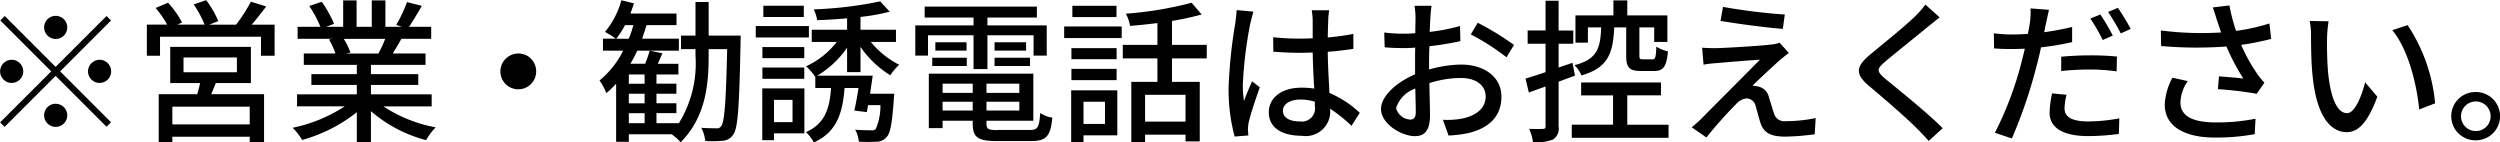 <svg xmlns="http://www.w3.org/2000/svg" width="210.75" height="12" viewBox="0 0 210.75 12">
  <defs>
    <style>
      .cls-1 {
        fill-rule: evenodd;
      }
    </style>
  </defs>
  <path id="common_tel-note.svg" data-name="common/tel-note.svg" class="cls-1" d="M1424.44,40.036a0.975,0.975,0,1,0-.97-0.975A0.982,0.982,0,0,0,1424.44,40.036Zm0,2.353-4.29-4.29-0.37.377,4.29,4.29-4.31,4.3,0.38,0.377,4.3-4.3,4.29,4.29,0.38-.377-4.29-4.29,4.29-4.29-0.38-.377Zm-2.73.377a0.975,0.975,0,1,0-.97.975A0.98,0.98,0,0,0,1421.71,42.766Zm5.46,0a0.975,0.975,0,1,0,.98-0.975A0.988,0.988,0,0,0,1427.17,42.766Zm-2.73,2.73a0.975,0.975,0,1,0,.98.975A0.98,0.98,0,0,0,1424.44,45.5Zm16.36,1.742h-6.52V45.743h6.52v1.495Zm-5.58-5.642h4.5v1.248h-4.5V41.6Zm5.68,2.158V40.7h-6.8v3.055h2.52c-0.07.3-.15,0.637-0.24,0.936h-3.25v4.056h1.15V48.278h6.52v0.455h1.21V44.69h-4.45c0.12-.286.25-0.611,0.38-0.936h2.96Zm0.07-4.927c0.39-.455.82-1,1.22-1.534l-1.29-.4a13.605,13.605,0,0,1-1.25,1.937h-2.27l0.77-.3a8.022,8.022,0,0,0-1.02-1.768l-1.05.364a9.117,9.117,0,0,1,.92,1.7h-2.3l0.4-.182a8.082,8.082,0,0,0-1.18-1.664l-1.05.442a8.57,8.57,0,0,1,.97,1.4h-1.71v2.626h1.11v-1.6h8.51v1.6h1.15V38.827h-1.93Zm11.25,1.2a9.7,9.7,0,0,1-.57,1.235h-2.74l0.38-.078a5.631,5.631,0,0,0-.56-1.157h3.49Zm3.92,5.694V44.7h-5.12V43.91h3.99V43h-3.99V42.22h4.6V41.258h-2.76c0.22-.364.48-0.793,0.73-1.235h2.51V39.009h-1.87c0.33-.481.72-1.131,1.08-1.768l-1.25-.312a11.889,11.889,0,0,1-.91,1.924l0.49,0.156h-1.4V36.786h-1.15v2.223h-1.28V36.786h-1.13v2.223h-1.43l0.66-.247a9.086,9.086,0,0,0-1.04-1.859l-1.05.351a9.618,9.618,0,0,1,.94,1.755h-1.92v1.014h2.95l-0.31.052a6.529,6.529,0,0,1,.55,1.183h-2.67V42.22h4.47V43H1446v0.91h3.83V44.7h-5.04v1.014h4.02a12.684,12.684,0,0,1-4.39,1.807,5.117,5.117,0,0,1,.8,1.027,12.89,12.89,0,0,0,4.61-2.34v2.522h1.19V46.12a11.568,11.568,0,0,0,4.65,2.444,5.122,5.122,0,0,1,.81-1.079,11.9,11.9,0,0,1-4.41-1.768h4.07Zm7.3-4.459a1.508,1.508,0,1,0,1.51,1.508A1.5,1.5,0,0,0,1463.44,41.258Zm9.32,5.031h1.33v0.845h-1.33V46.289Zm1.33-2.483h-1.33v-0.78h1.33v0.78Zm0,1.651h-1.33V44.651h1.33v0.806Zm-2.39-5.447a7.58,7.58,0,0,0,.74-1.144h0.7a7.483,7.483,0,0,1-.39,1.144h-1.05Zm7.79-.26V36.916h-1.11V39.75h-1.22v1.144h1.22v0.533a9.6,9.6,0,0,1-1.4,5.707h-1.89V46.289h1.68V45.457h-1.68V44.651h1.68V43.806h-1.68v-0.78h1.85v-0.9h-1.74c0.13-.273.26-0.572,0.39-0.884l-1.07-.221a11.413,11.413,0,0,1-.38,1.1h-1.25a9.7,9.7,0,0,0,.58-1.1h3.51V40.01h-3.1c0.13-.377.26-0.754,0.37-1.144h2.53V37.891h-3.89q0.165-.429.3-0.858l-1.06-.26a7,7,0,0,1-1.38,2.665,6.356,6.356,0,0,1,.9.572h-1.07v1.014h1.7a7.615,7.615,0,0,1-1.99,2.509,5.6,5.6,0,0,1,.58,1.066,8.466,8.466,0,0,0,.82-0.793v4.9h1.07V48.07h3.61a4.024,4.024,0,0,1,.76.676c2.06-2.093,2.36-4.68,2.36-7.319V40.894h1.56c-0.1,4.5-.23,6.11-0.49,6.461a0.388,0.388,0,0,1-.42.208c-0.23,0-.73,0-1.28-0.039a2.709,2.709,0,0,1,.34,1.105,9.038,9.038,0,0,0,1.48-.013,1.151,1.151,0,0,0,.9-0.546c0.38-.546.49-2.366,0.6-7.761,0-.143.01-0.559,0.01-0.559h-2.7Zm8.02-2.522h-3.41v0.949h3.41V37.228Zm0.43,1.716h-4.48v0.962h4.48V38.944Zm-0.39,1.768h-3.53v0.936h3.53V40.712Zm-3.53,2.678h3.53V42.441h-3.53V43.39Zm2.54,1.781v1.872H1485V45.171h1.56Zm1-.975h-3.55v4.368H1485V47.992h2.56V44.2Zm4.73-1.365V40.7a8.339,8.339,0,0,0,2.51,2.392,5.165,5.165,0,0,1,.75-0.884,7.388,7.388,0,0,1-2.39-1.924h2.12V39.256h-2.99V38.177a16.642,16.642,0,0,0,2.46-.442l-0.8-.871a32.663,32.663,0,0,1-5.6.676,3.406,3.406,0,0,1,.29.91c0.8-.026,1.66-0.078,2.52-0.156v0.962h-2.98v1.027h2.11a6.859,6.859,0,0,1-2.59,2.054,4.817,4.817,0,0,1,.77.884l0.01-.013V44.17h1.33c-0.13,1.768-.52,3-2.12,3.718a3.41,3.41,0,0,1,.67.871c1.92-.884,2.41-2.418,2.59-4.589h1.17c-0.1.689-.23,1.378-0.35,1.9l1.05,0.13c0.04-.182.07-0.377,0.11-0.585h1.04a4.846,4.846,0,0,1-.39,2,0.486,0.486,0,0,1-.43.117c-0.21,0-.76,0-1.31-0.052a2.607,2.607,0,0,1,.31,1.014,14.323,14.323,0,0,0,1.51,0,1.079,1.079,0,0,0,.81-0.364c0.34-.338.49-1.2,0.63-3.237l0.04-.442h-2.04c0.07-.507.15-1.04,0.22-1.521h-4.68a7.947,7.947,0,0,0,2.52-2.366v2.067h1.13Zm9.53-.26h1.17V39.724h3.89V41.44h1.11V38.892h-5V38.229h4.17V37.306h-9.46v0.923h4.12v0.663h-4.91V41.44h1.07V39.724h3.84v2.847Zm1.77-.26h2.99v-0.7h-2.99v0.7Zm0-2v0.7h2.66v-0.7h-2.66Zm-5.25,2h2.91v-0.7h-2.91v0.7Zm0.26-2v0.7h2.63v-0.7h-2.63Zm0.61,5.759V45.327h2.54v0.741h-2.54Zm2.54-2.262v0.767h-2.54V43.806h2.54Zm3.93,0.767h-2.77V43.806h2.77v0.767Zm-2.77,1.5V45.327h2.77v0.741h-2.77Zm0.96,1.638c-0.8,0-.96-0.078-0.96-0.533V46.926h3.95V42.961h-8.81V47.55h1.16V46.926h2.54v0.247c0,1.17.45,1.469,2.05,1.469h2.84c1.32,0,1.67-.4,1.82-1.976a2.481,2.481,0,0,1-1.02-.39c-0.08,1.209-.21,1.43-0.86,1.43h-2.71Zm10-10.478h-3.72v0.949h3.72V37.228Zm-0.97,8.1V47.2h-1.81V45.327h1.81Zm1.04-.975h-3.89V48.72h1.04V48.161h2.85V44.352Zm-3.87-.858h3.81V42.558h-3.81v0.936Zm3.81-2.7h-3.81v0.936h3.81V40.79Zm-4.42-.845h4.85V38.983h-4.85v0.962ZM1519.69,47h-3.41V44.742h3.41V47Zm1.79-5.33V40.53h-2.93V38.515a23.85,23.85,0,0,0,2.5-.546l-0.85-.988a30.16,30.16,0,0,1-5.54.923,3.24,3.24,0,0,1,.35,1.027c0.75-.052,1.53-0.143,2.31-0.234V40.53h-2.92v1.144h2.92V43.65h-2.2v5.083h1.16V48.1h3.41v0.572h1.2V43.65h-2.34V41.674h2.93Zm6.42,4.407c0-.559.61-0.936,1.48-0.936a4.176,4.176,0,0,1,1.21.182v0.351a1.112,1.112,0,0,1-1.26,1.313C1528.5,46.991,1527.9,46.692,1527.9,46.081Zm3.9-8.463h-1.47a6.241,6.241,0,0,1,.08.832v1.534c-0.37.013-.72,0.026-1.08,0.026a21.17,21.17,0,0,1-2.25-.117l0.01,1.222c0.76,0.052,1.47.091,2.22,0.091,0.37,0,.73-0.013,1.1-0.026,0.02,1.014.07,2.132,0.13,3.042a6.973,6.973,0,0,0-1.06-.078c-1.74,0-2.77.884-2.77,2.08,0,1.248,1.03,1.976,2.79,1.976a2.062,2.062,0,0,0,2.38-2.223V45.912a12.706,12.706,0,0,1,1.8,1.443l0.7-1.092a8.558,8.558,0,0,0-2.56-1.677c-0.04-1-.13-2.171-0.14-3.471,0.75-.052,1.48-0.143,2.16-0.247V39.607a19.936,19.936,0,0,1-2.16.3c0.01-.6.03-1.157,0.04-1.482A7.331,7.331,0,0,1,1531.8,37.618Zm-6.39.117L1524,37.6c-0.02.338-.07,0.754-0.11,1.079a40.922,40.922,0,0,0-.57,5.447,15.317,15.317,0,0,0,.51,4.134l1.16-.091c-0.02-.156-0.03-0.351-0.04-0.481a3.239,3.239,0,0,1,.06-0.6c0.14-.663.59-1.989,0.94-2.977l-0.65-.507c-0.21.481-.5,1.131-0.68,1.664a8.235,8.235,0,0,1-.1-1.391,34.543,34.543,0,0,1,.63-5.148C1525.21,38.5,1525.34,37.969,1525.41,37.735Zm15.02-.494H1539a8.249,8.249,0,0,1,.08,1.027c0,0.234-.02.7-0.02,1.287-0.32.026-.62,0.039-0.89,0.039a13.148,13.148,0,0,1-1.73-.1l0.04,1.248c0.43,0.039.92,0.065,1.71,0.065,0.25,0,.54-0.013.86-0.039-0.01.494-.01,0.988-0.01,1.443v0.806c-1.54.663-2.87,1.82-2.87,2.925,0,1.248,1.72,2.288,2.86,2.288,0.76,0,1.27-.4,1.27-1.781,0-.52-0.04-1.612-0.05-2.691a8.773,8.773,0,0,1,2.66-.429c1.19,0,2.08.559,2.08,1.56,0,1.092-.95,1.664-2.04,1.872a6.853,6.853,0,0,1-1.56.091l0.47,1.326a10.033,10.033,0,0,0,1.65-.2c1.91-.455,2.81-1.534,2.81-3.081,0-1.664-1.46-2.7-3.39-2.7a10.161,10.161,0,0,0-2.71.416V42.155c0-.468.01-0.988,0.03-1.508,0.89-.1,1.86-0.26,2.61-0.429l-0.03-1.274a16.168,16.168,0,0,1-2.56.494c0.03-.468.04-0.884,0.06-1.2S1540.39,37.488,1540.43,37.241Zm3.89,1.43-0.58.988a19.135,19.135,0,0,1,3.01,1.924l0.63-1.04A23.277,23.277,0,0,0,1544.32,38.671Zm-6.88,7.2a2.562,2.562,0,0,1,1.62-1.651c0.02,0.845.04,1.6,0.04,2.015s-0.18.6-.44,0.6A1.309,1.309,0,0,1,1537.44,45.873Zm19.4-6.812v2.366c0,1,.23,1.313,1.24,1.313h1.12c0.76,0,1.04-.351,1.16-1.651a3.18,3.18,0,0,1-.98-0.4c-0.04.923-.09,1.066-0.32,1.066h-0.81c-0.26,0-.3-0.039-0.3-0.325V39.061h1.25v1.222h1.11V38.047h-3.38V36.786h-1.17v1.261h-3.2v2.3h1.05V39.061h1.12c-0.07,1.781-.35,2.691-2.25,3.185a2.84,2.84,0,0,1,.59.858c2.24-.637,2.66-1.859,2.76-4.043h1.01Zm-4.32,4.069-0.21-1.079-1.17.4V40.439h1.24V39.321h-1.24V36.812h-1.1v2.509h-1.51v1.118h1.51v2.392c-0.64.221-1.23,0.4-1.69,0.546l0.28,1.17,1.41-.507v3.354c0,0.182-.07.221-0.24,0.221-0.14.013-.62,0.013-1.14,0a3.843,3.843,0,0,1,.32,1.118,3.854,3.854,0,0,0,1.69-.221,1.1,1.1,0,0,0,.47-1.118V43.637Zm4.41,4.134v-2.47h2.84V43.7h-6.73v1.092h2.69v2.47h-3.48v1.105h8.16V47.264h-3.48Zm8.07-9.932-0.21,1.183c1.57,0.273,3.91.572,5.25,0.676l0.17-1.209A48.9,48.9,0,0,1,1565,37.332Zm5.55,3.887-0.77-.858a3.4,3.4,0,0,1-.66.143c-1.03.13-4.02,0.3-4.71,0.312-0.44,0-.87-0.013-1.17-0.039l0.12,1.43a8.935,8.935,0,0,1,1.08-.13c0.78-.065,2.69-0.234,3.67-0.286-1.25,1.274-4.4,4.42-4.98,5.018-0.3.286-.57,0.52-0.77,0.676l1.24,0.858a36.638,36.638,0,0,1,2.49-2.8,1.374,1.374,0,0,1,.91-0.494,0.821,0.821,0,0,1,.76.676c0.1,0.338.28,1.04,0.41,1.43,0.3,0.858.95,1.118,2.08,1.118a20.271,20.271,0,0,0,2.48-.2l0.08-1.365a12,12,0,0,1-2.49.26,0.908,0.908,0,0,1-1.03-.676c-0.13-.377-0.29-0.962-0.42-1.326a1.152,1.152,0,0,0-.89-0.91,1.406,1.406,0,0,0-.5-0.065c0.41-.429,1.76-1.677,2.3-2.158C1569.97,41.674,1570.26,41.427,1570.55,41.219Zm12.71-3-1.2-1.079a7.68,7.68,0,0,1-.85.975c-0.88.871-2.77,2.379-3.77,3.211-1.23,1.027-1.36,1.651-.1,2.7,1.21,1.014,3.14,2.678,4.01,3.562,0.34,0.338.68,0.7,0.99,1.053l1.18-1.079c-1.35-1.352-3.71-3.237-4.82-4.147-0.77-.663-0.77-0.832-0.02-1.469,0.92-.78,2.71-2.2,3.58-2.925C1582.52,38.814,1582.94,38.463,1583.26,38.216Zm10.7,6.526-1.22-.117a8.894,8.894,0,0,0-.21,1.625c0,1.287,1.15,1.976,3.27,1.976a20.324,20.324,0,0,0,2.57-.182l0.04-1.313a14.879,14.879,0,0,1-2.6.26c-1.66,0-2.02-.533-2.02-1.118A4.994,4.994,0,0,1,1593.96,44.742Zm-1.48-7.163-1.56-.117a5.511,5.511,0,0,1-.05,1.183c-0.03.247-.09,0.572-0.17,0.962-0.44.039-.88,0.052-1.29,0.052a12.025,12.025,0,0,1-1.58-.1l0.02,1.274c0.47,0.039.94,0.052,1.55,0.052,0.33,0,.68-0.013,1.04-0.026-0.09.429-.21,0.858-0.31,1.261a28.414,28.414,0,0,1-2.21,5.824l1.43,0.481a40.866,40.866,0,0,0,2.05-5.98c0.15-.546.29-1.144,0.41-1.7a23.227,23.227,0,0,0,2.62-.442V39.022a22.691,22.691,0,0,1-2.35.442c0.05-.286.1-0.546,0.15-0.767C1592.29,38.437,1592.4,37.9,1592.48,37.579Zm1.03,3.952V42.74a21.871,21.871,0,0,1,2.46-.13,16.588,16.588,0,0,1,2.21.156l0.03-1.248a21.976,21.976,0,0,0-2.27-.1C1595.11,41.414,1594.21,41.466,1593.51,41.531Zm3.3-3.562-0.84.351a14.879,14.879,0,0,1,1.04,1.807l0.85-.377A19.4,19.4,0,0,0,1596.81,37.969Zm1.48-.559-0.83.351a17.361,17.361,0,0,1,1.07,1.807l0.84-.377A20.077,20.077,0,0,0,1598.29,37.41Zm8.36,1.079c0.09,0.26.21,0.6,0.34,1a26.785,26.785,0,0,1-5.08-.169l0.02,1.313a34.16,34.16,0,0,0,5.51.039,18.746,18.746,0,0,0,1.42,2.7c-0.44-.052-1.36-0.13-2.05-0.182l-0.09,1.079a30.88,30.88,0,0,1,3.27.39l0.65-.936a5.8,5.8,0,0,1-.62-0.767,14,14,0,0,1-1.34-2.418,22.157,22.157,0,0,0,2.53-.507l-0.15-1.3a16.1,16.1,0,0,1-2.81.624,15.427,15.427,0,0,1-.56-2.145l-1.4.169C1606.43,37.774,1606.56,38.2,1606.65,38.489Zm-2.47,5.1-1.29-.286a5.142,5.142,0,0,0-.65,2.275c0,1.807,1.62,2.756,4.16,2.769a17.752,17.752,0,0,0,3.42-.286l0.07-1.3a16.445,16.445,0,0,1-3.41.312c-1.87-.013-2.92-0.52-2.92-1.69A3.307,3.307,0,0,1,1604.18,43.585Zm11.87-5.044-1.59-.026a6.5,6.5,0,0,1,.11,1.222c0,0.78.01,2.34,0.14,3.484,0.35,3.419,1.56,4.667,2.87,4.667,0.95,0,1.76-.767,2.58-2.99l-1.03-1.209c-0.3,1.183-.87,2.6-1.52,2.6-0.87,0-1.4-1.378-1.6-3.419-0.09-1.014-.1-2.106-0.09-2.925A11.564,11.564,0,0,1,1616.05,38.541Zm6.66,0.325-1.29.429c1.31,1.56,2.05,4.446,2.27,6.682l1.34-.52A14.232,14.232,0,0,0,1622.71,38.866Zm5.76,5.642a2.035,2.035,0,1,0,0,4.069A2.035,2.035,0,0,0,1628.47,44.508Zm0,3.289a1.248,1.248,0,1,1,1.24-1.248A1.249,1.249,0,0,1,1628.47,47.8Z" transform="translate(-1419.75 -36.75)"/>
</svg>

